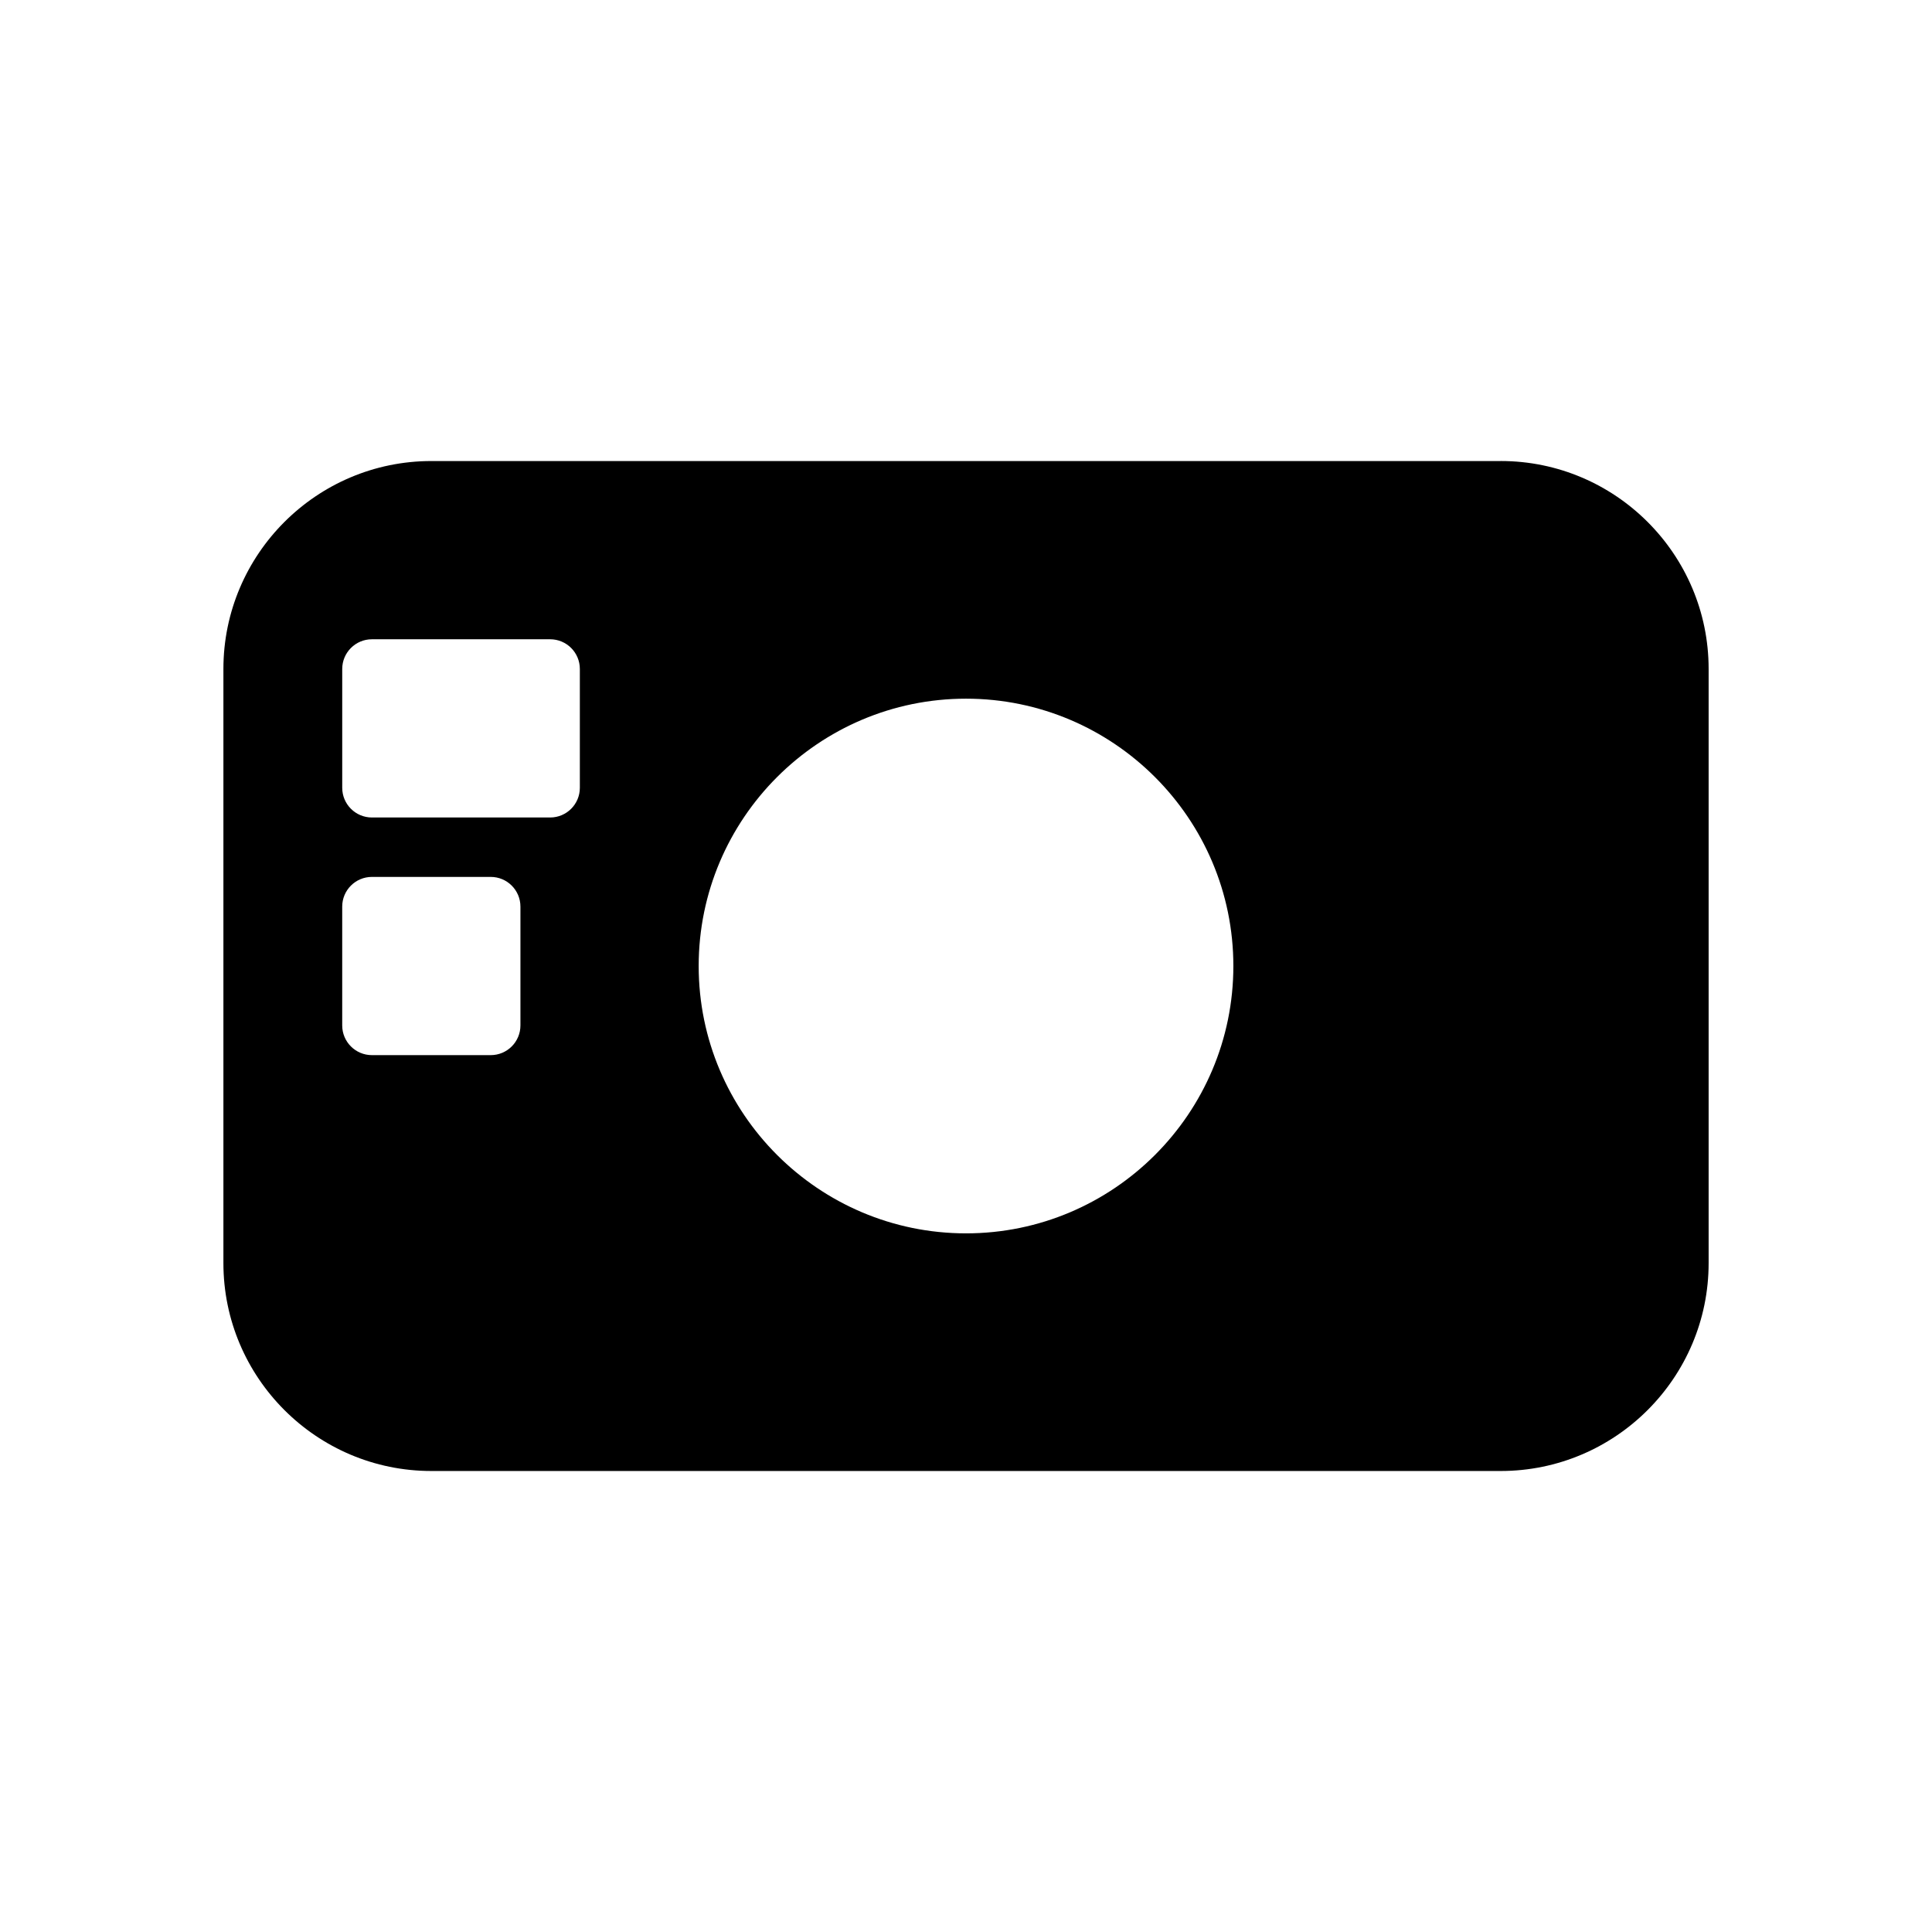<?xml version="1.0" encoding="UTF-8"?>
<!-- Uploaded to: SVG Repo, www.svgrepo.com, Generator: SVG Repo Mixer Tools -->
<svg fill="#000000" width="800px" height="800px" version="1.1" viewBox="144 144 512 512" xmlns="http://www.w3.org/2000/svg">
 <path d="m541.7 266.18h-283.39c-30.387 0-55.105 24.719-55.105 55.105v157.44c0 30.387 24.719 55.105 55.105 55.105h283.39c30.383 0 55.105-24.719 55.105-55.105v-157.45c0-30.383-24.727-55.102-55.105-55.102zm-259.78 149.57c0 4.348-3.523 7.871-7.871 7.871h-31.488c-4.348 0-7.871-3.523-7.871-7.871v-31.488c0-4.348 3.523-7.871 7.871-7.871h31.488c4.348 0 7.871 3.523 7.871 7.871zm15.746-62.977c0 4.348-3.523 7.871-7.871 7.871h-47.23c-4.348 0-7.871-3.523-7.871-7.871v-31.488c0-4.348 3.523-7.871 7.871-7.871h47.23c4.348 0 7.871 3.523 7.871 7.871zm102.34 118.08c-39.062 0-70.848-31.785-70.848-70.848s31.785-70.848 70.848-70.848c39.066 0 70.848 31.785 70.848 70.848s-31.781 70.848-70.848 70.848z"/>
</svg>